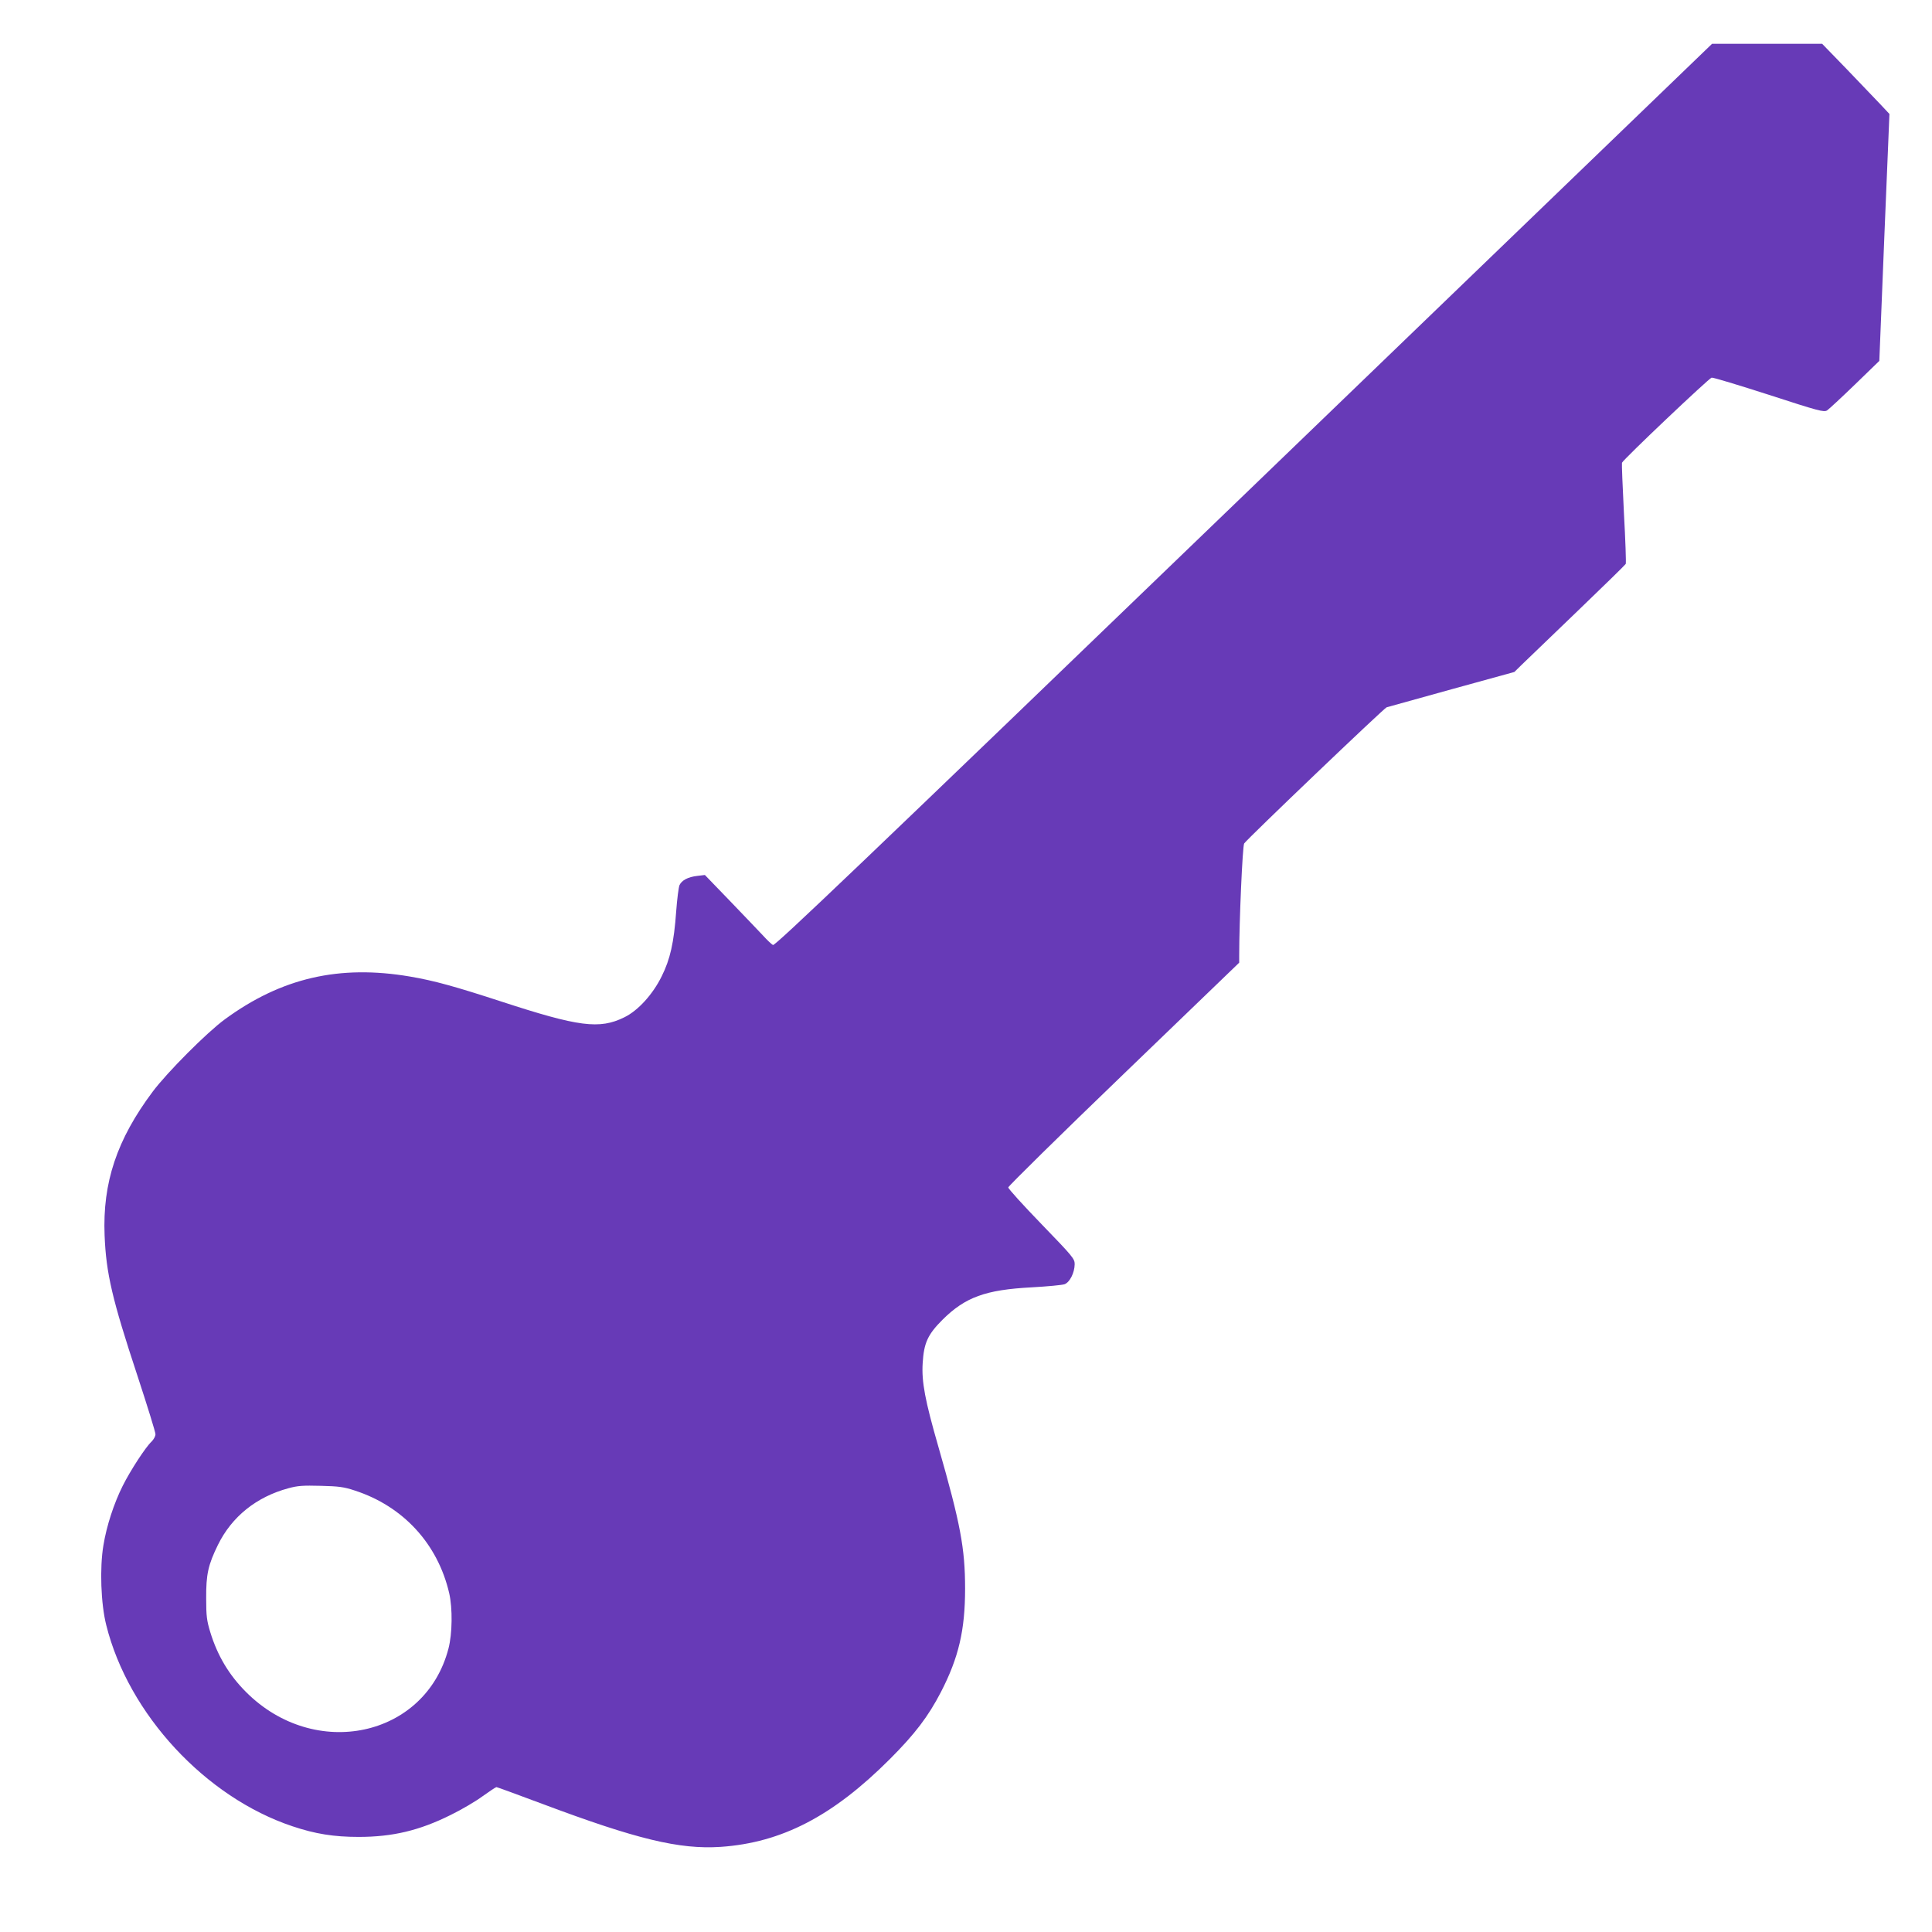 <?xml version="1.0" standalone="no"?>
<!DOCTYPE svg PUBLIC "-//W3C//DTD SVG 20010904//EN"
 "http://www.w3.org/TR/2001/REC-SVG-20010904/DTD/svg10.dtd">
<svg version="1.0" xmlns="http://www.w3.org/2000/svg"
 width="1280pt" height="1280pt" viewBox="0 0 1280 1280"
 preserveAspectRatio="xMidYMid meet">
<g transform="translate(0,1280) scale(0.1,-0.1)"
fill="#673ab7" stroke="none">
<path d="M8241 9520 c-2551 -2459 -3106 -2988 -3120 -2981 -9 5 -39 33 -66 63
-27 29 -125 131 -217 227 l-168 174 -50 -6 c-62 -7 -103 -29 -118 -61 -6 -14
-16 -92 -22 -173 -15 -210 -40 -318 -96 -431 -59 -120 -157 -228 -248 -272
-164 -81 -302 -63 -816 105 -304 99 -444 138 -603 165 -469 80 -853 -9 -1227
-283 -119 -87 -382 -351 -478 -479 -238 -318 -333 -603 -319 -953 10 -251 50
-423 218 -931 65 -198 119 -372 119 -386 0 -14 -12 -35 -26 -49 -39 -36 -140
-191 -191 -293 -58 -116 -107 -265 -128 -395 -25 -149 -17 -386 19 -528 147
-590 658 -1141 1235 -1333 149 -50 273 -70 437 -70 224 0 402 42 609 145 72
35 167 91 213 125 46 33 87 60 91 60 5 0 140 -50 301 -110 629 -236 911 -304
1185 -286 404 28 742 203 1120 581 167 167 255 283 339 445 118 229 160 411
160 685 0 267 -31 431 -177 940 -88 305 -112 431 -104 554 8 133 33 189 131
287 151 150 285 199 591 215 105 6 203 15 219 21 34 14 65 75 66 132 0 36 -10
49 -220 266 -121 125 -220 234 -220 243 0 8 344 347 765 752 l765 737 0 47 c0
225 22 728 33 743 25 35 926 896 944 902 10 3 204 57 432 120 l414 114 51 50
c28 27 193 185 366 352 173 166 318 308 321 314 3 6 -2 157 -12 335 -9 179
-15 329 -13 335 8 22 577 561 594 564 10 2 181 -50 380 -114 332 -108 364
-116 385 -103 12 8 95 85 184 171 l162 157 33 818 34 818 -61 65 c-34 36 -134
140 -223 233 l-162 167 -365 0 -364 0 -3102 -2990z m-5891 -6595 c321 -104
550 -353 626 -680 23 -100 21 -269 -5 -368 -153 -587 -885 -744 -1341 -287
-112 112 -189 240 -237 397 -23 76 -27 106 -27 223 -1 160 13 222 78 355 92
187 255 318 467 375 62 17 97 19 214 16 119 -3 153 -7 225 -31z"/>
</g>
</svg>
